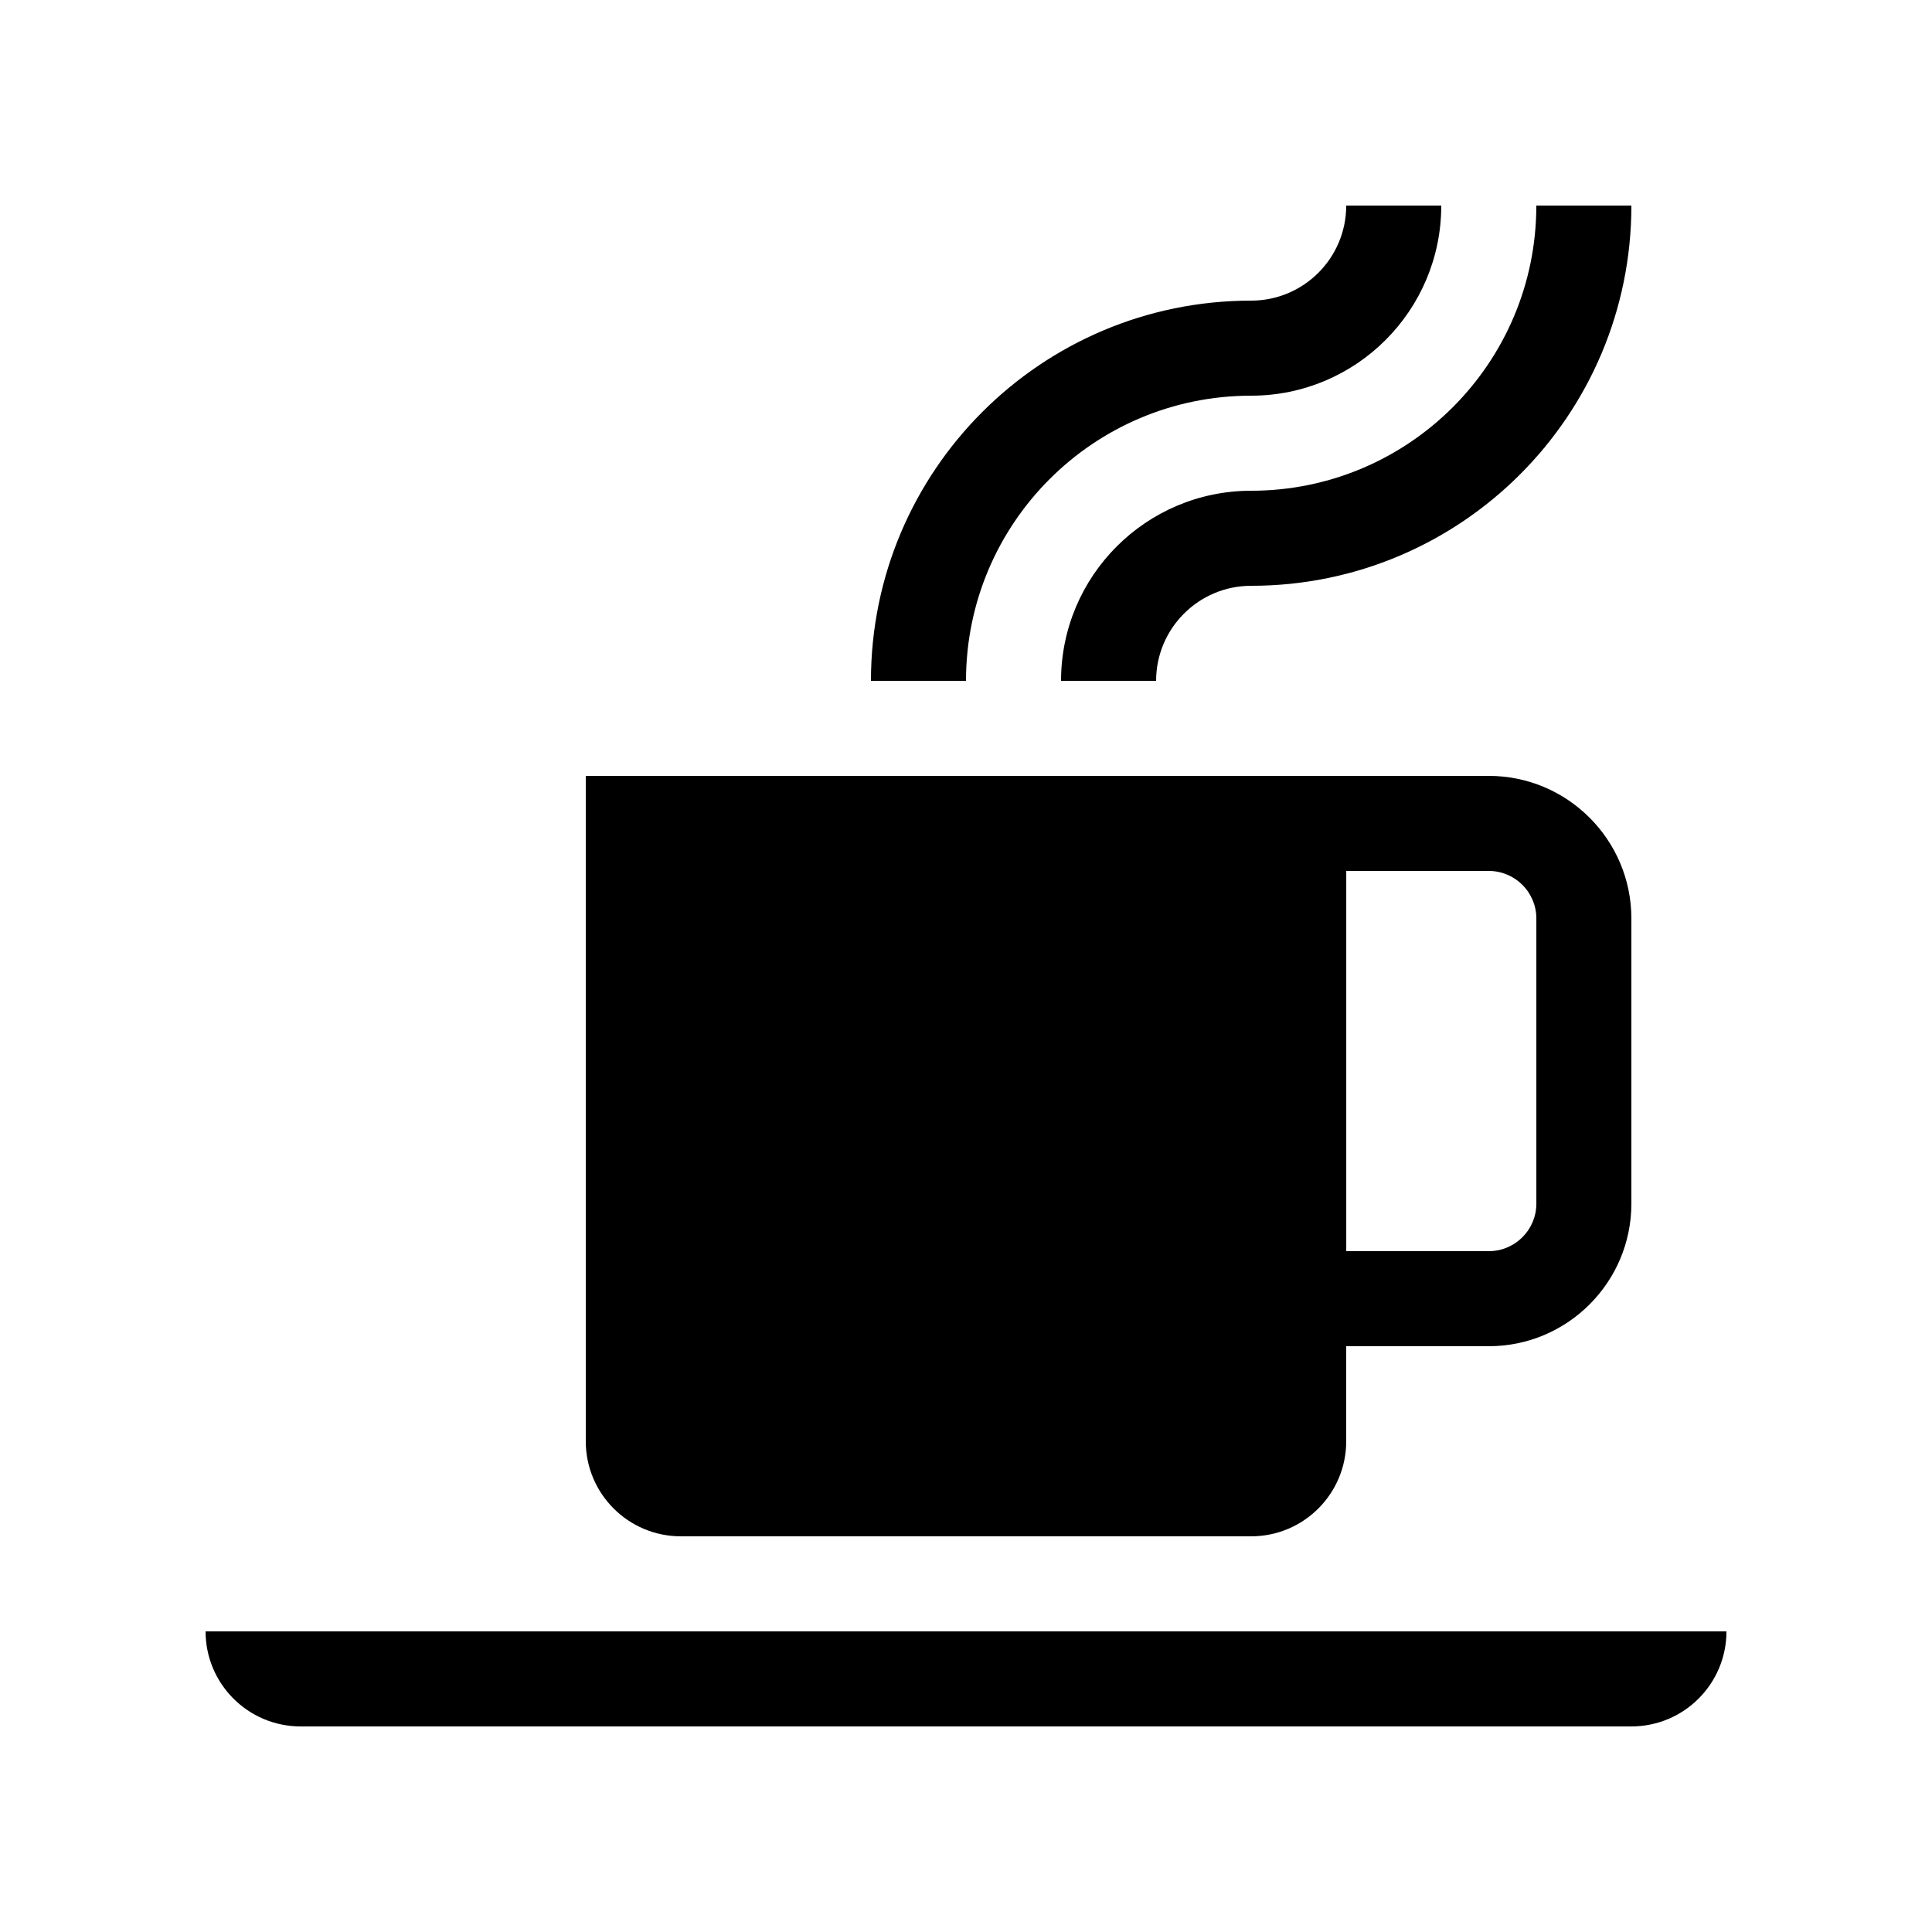 <?xml version="1.0" encoding="UTF-8"?>
<!-- Uploaded to: ICON Repo, www.svgrepo.com, Generator: ICON Repo Mixer Tools -->
<svg fill="#000000" width="800px" height="800px" version="1.1" viewBox="144 144 512 512" xmlns="http://www.w3.org/2000/svg">
 <g>
  <path d="m198.48 576.33c0 13.91 11.277 25.191 25.188 25.191h352.67c13.91 0 25.191-11.281 25.191-25.191z"/>
  <path d="m425.19 324.43h25.191c0-13.91 11.281-25.188 25.191-25.188 55.652 0 100.76-45.113 100.76-100.76h-25.191c0 41.734-33.836 75.57-75.57 75.57-27.824 0-50.383 22.555-50.383 50.379z"/>
  <path d="m475.57 248.86c27.824 0 50.379-22.555 50.379-50.379h-25.188c0 13.91-11.281 25.188-25.191 25.188-55.652 0-100.76 45.113-100.76 100.76h25.191c0-41.734 33.836-75.57 75.57-75.57z"/>
  <path d="m324.43 551.14h151.14c13.91 0 25.191-11.281 25.191-25.191v-25.188h37.785c20.836 0 37.785-16.949 37.785-37.785v-75.574c0-20.836-16.949-37.785-37.785-37.785h-239.31v176.33c0 13.91 11.277 25.191 25.188 25.191zm176.34-176.33h37.785c6.945 0 12.594 5.652 12.594 12.594v75.574c0 6.941-5.648 12.594-12.594 12.594h-37.785z"/>
 </g>
</svg>